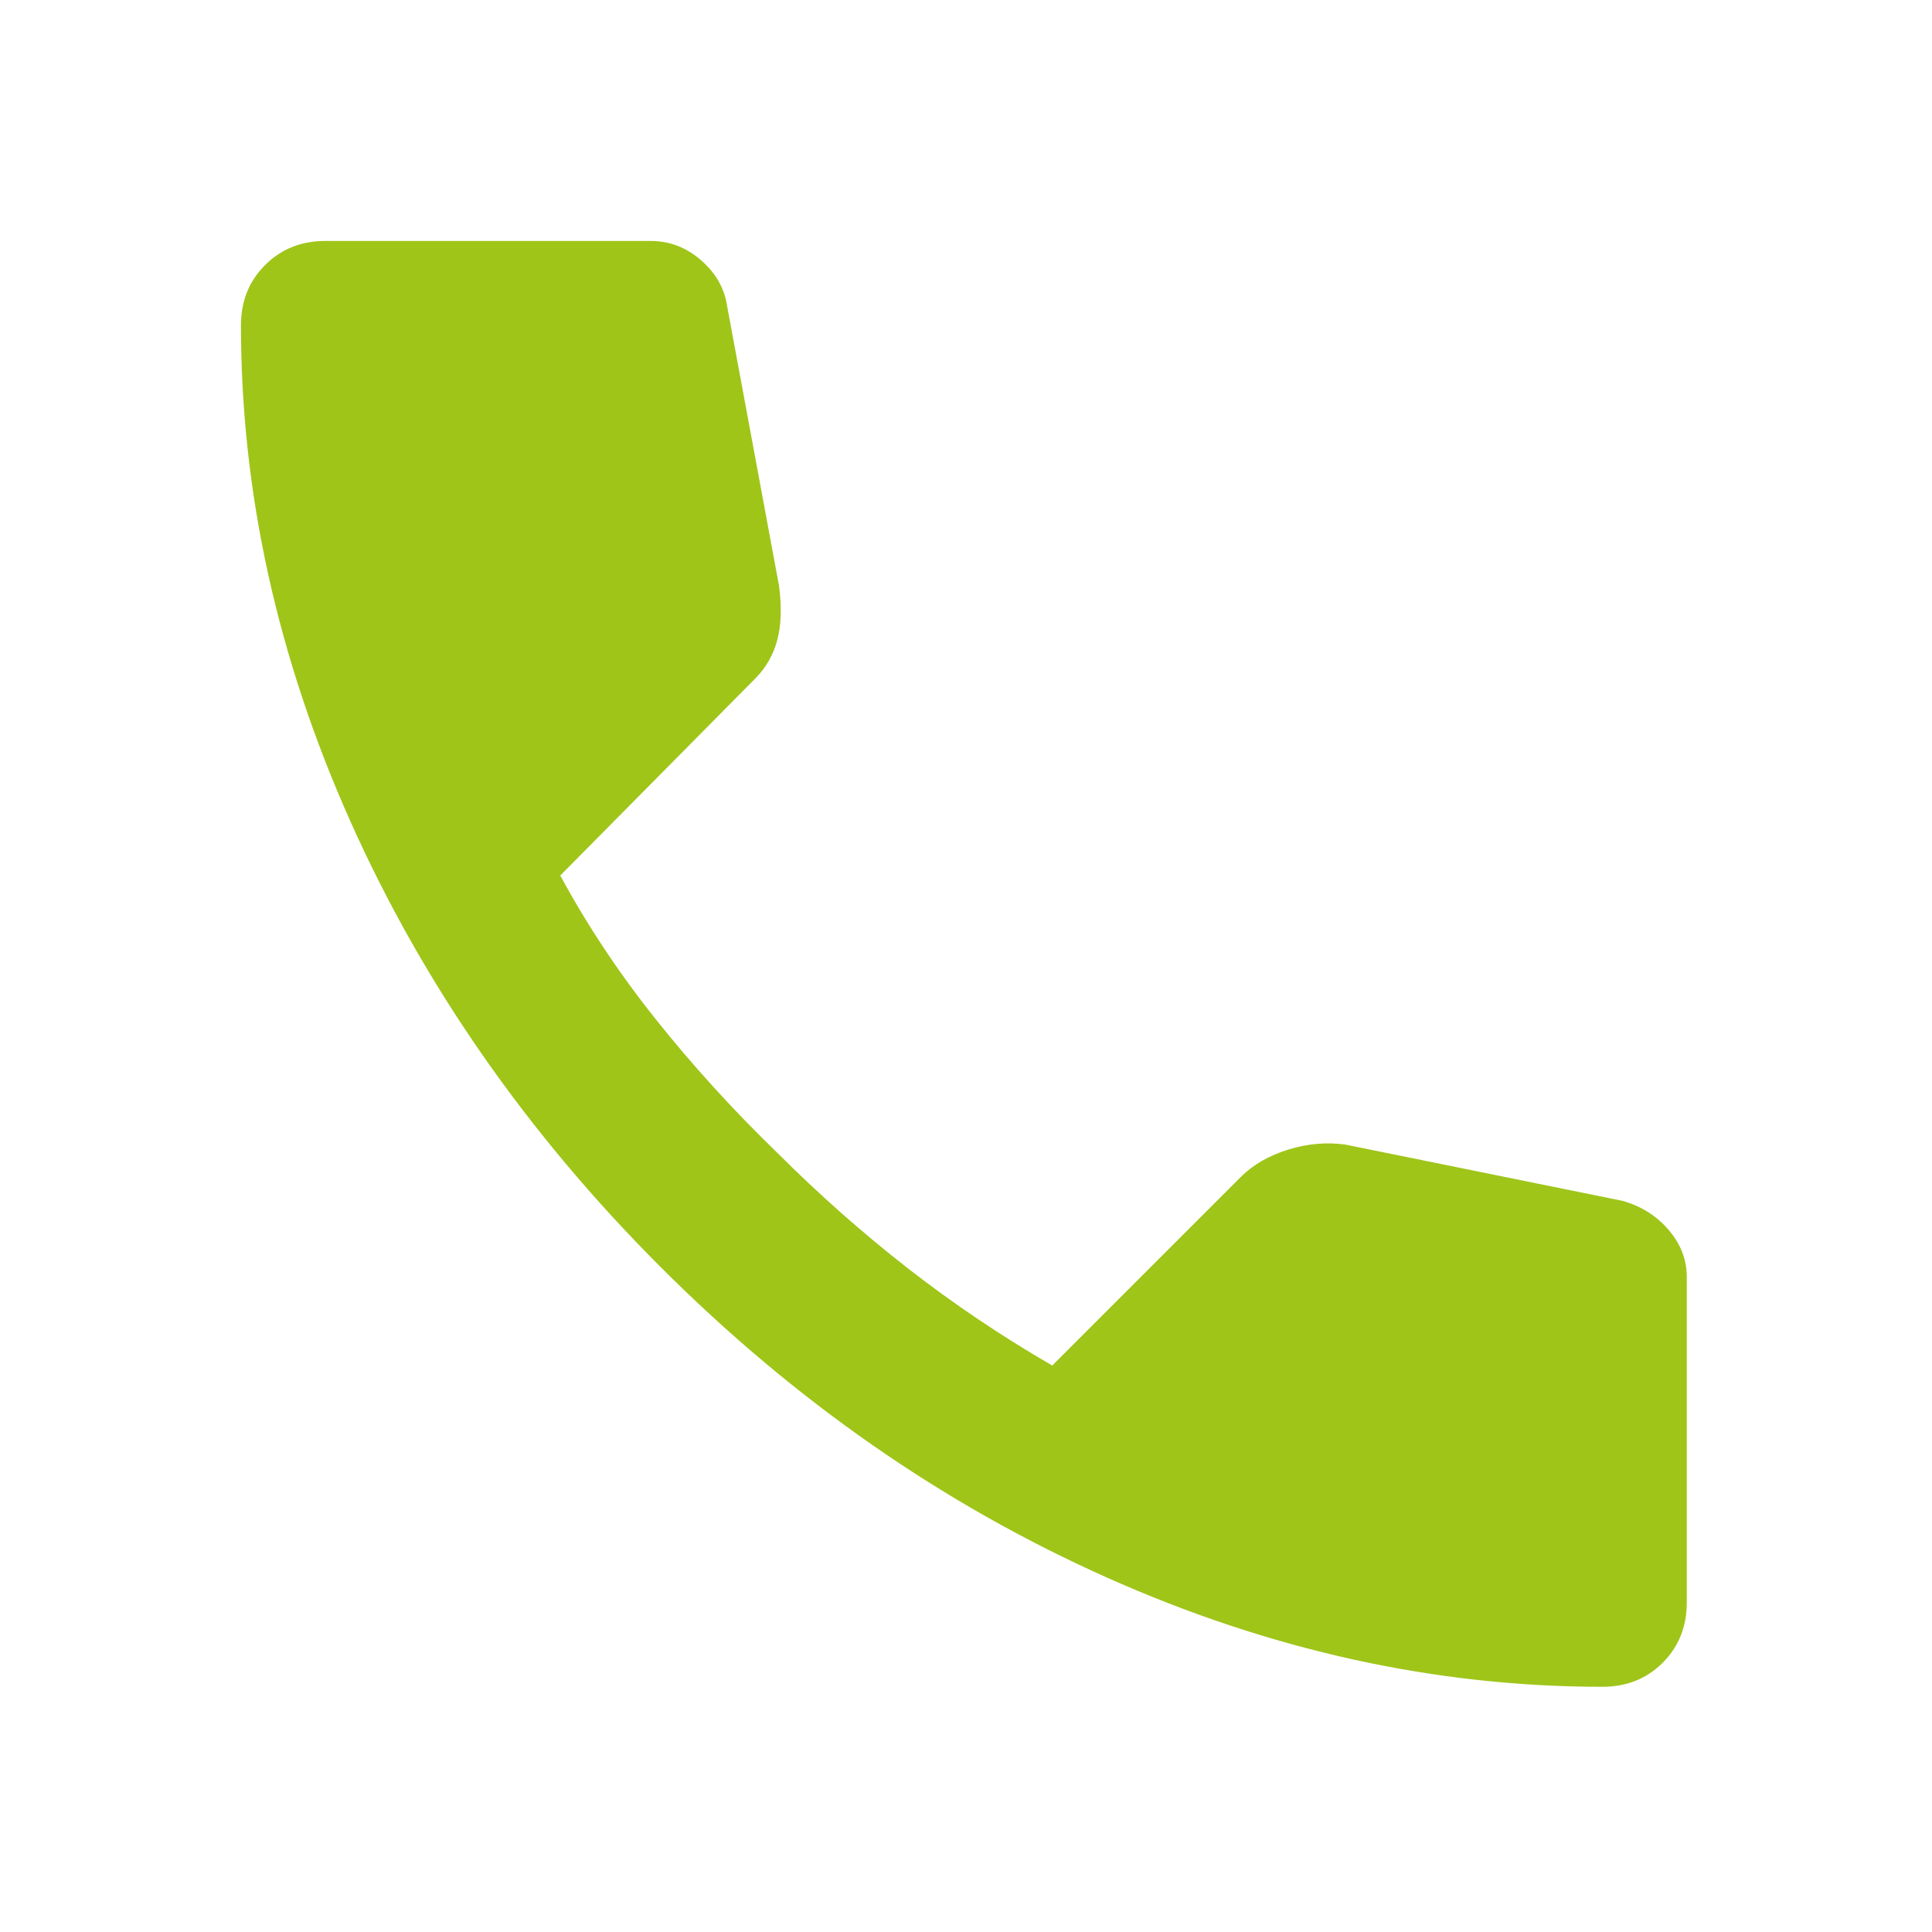 <?xml version="1.0" encoding="UTF-8"?>
<svg xmlns="http://www.w3.org/2000/svg" width="25" height="25" viewBox="0 0 25 25" fill="none">
  <mask id="mask0_18_263" style="mask-type:alpha" maskUnits="userSpaceOnUse" x="0" y="0" width="25" height="25">
    <rect width="24.946" height="24.946" fill="#D9D9D9"></rect>
  </mask>
  <g mask="url(#mask0_18_263)">
    <path d="M20.736 21.827C18.571 21.827 16.431 21.355 14.318 20.411C12.204 19.467 10.281 18.129 8.549 16.396C6.817 14.664 5.478 12.741 4.534 10.628C3.59 8.514 3.118 6.375 3.118 4.21C3.118 3.898 3.222 3.638 3.43 3.43C3.638 3.222 3.898 3.118 4.21 3.118H8.419C8.662 3.118 8.878 3.2 9.069 3.365C9.259 3.53 9.372 3.724 9.407 3.95L10.082 7.588C10.117 7.865 10.108 8.099 10.056 8.289C10.004 8.48 9.909 8.644 9.77 8.783L7.25 11.329C7.596 11.97 8.008 12.59 8.484 13.187C8.96 13.785 9.484 14.361 10.056 14.915C10.593 15.452 11.156 15.95 11.745 16.41C12.334 16.869 12.958 17.289 13.616 17.67L16.059 15.227C16.215 15.071 16.418 14.954 16.669 14.876C16.921 14.798 17.167 14.777 17.41 14.811L20.996 15.539C21.238 15.608 21.438 15.734 21.593 15.916C21.749 16.098 21.827 16.301 21.827 16.526V20.736C21.827 21.048 21.723 21.308 21.515 21.516C21.308 21.723 21.048 21.827 20.736 21.827Z" fill="#9FC519"></path>
  </g>
</svg>
